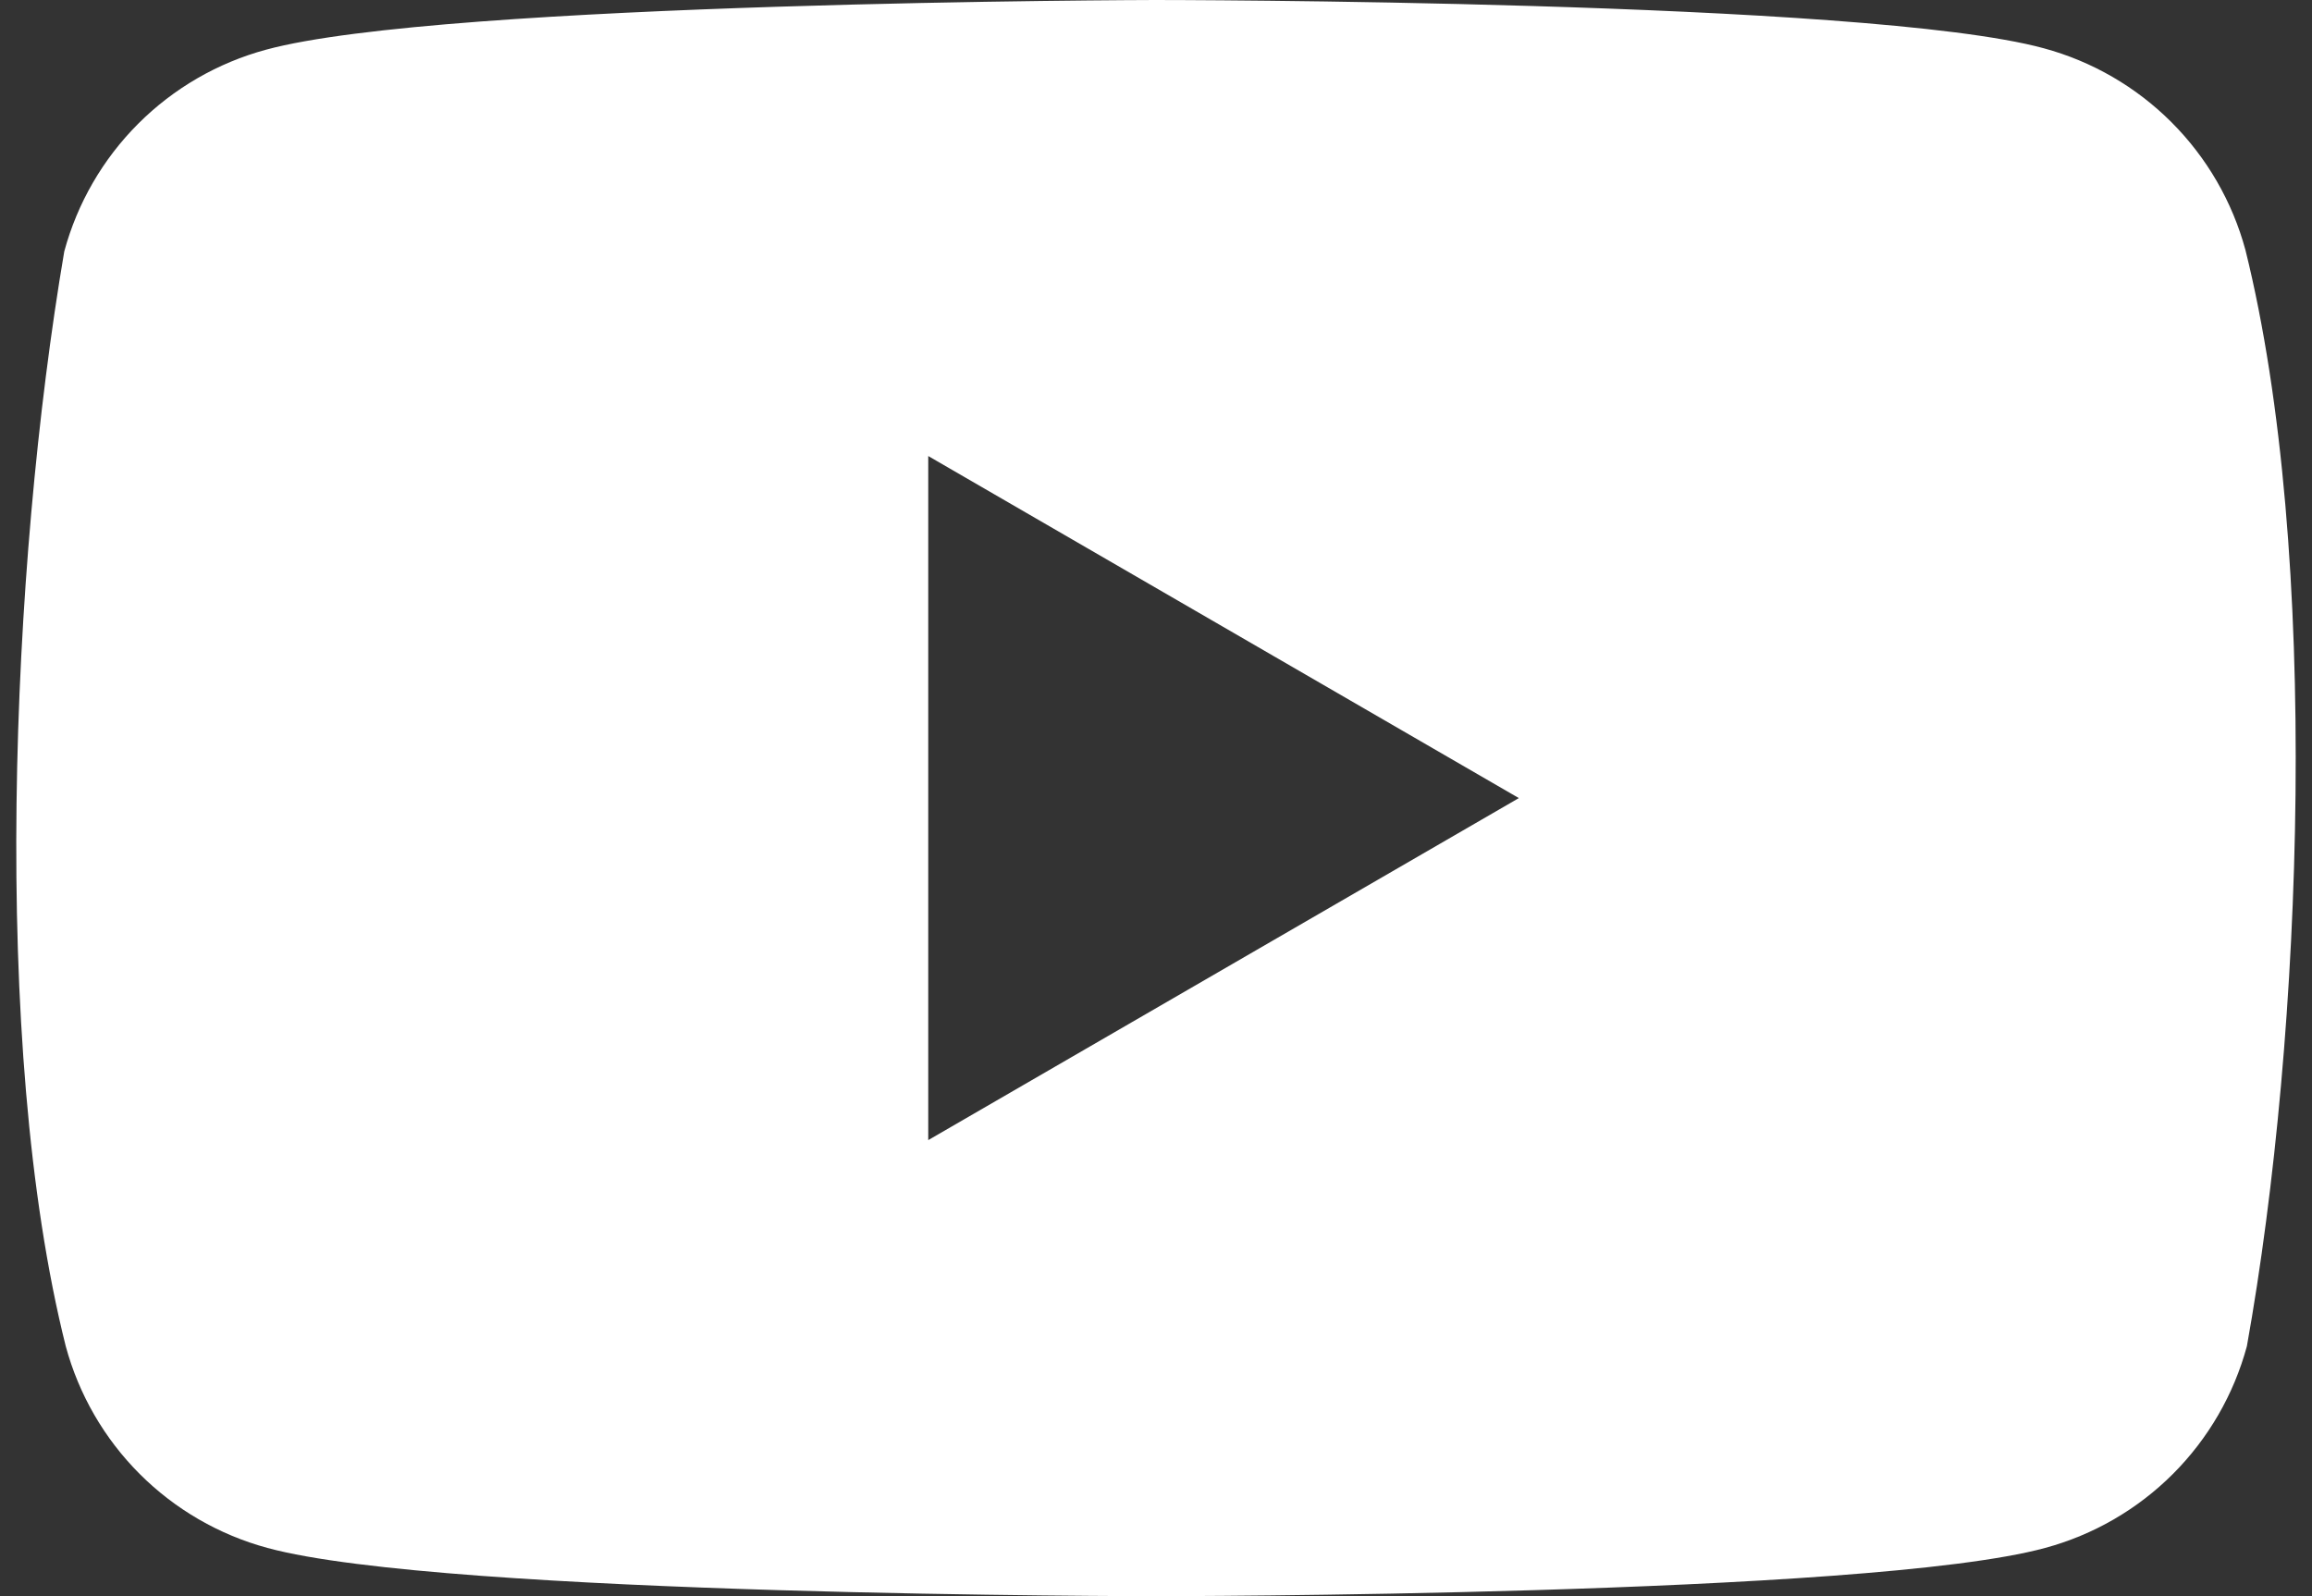 <svg width="84" height="58" viewBox="0 0 84 58" fill="none" xmlns="http://www.w3.org/2000/svg">
<rect x="0" y="0" width="84" height="58" fill="#333333" stroke="none"/>
<path fill-rule="evenodd" clip-rule="evenodd" d="M78.893 4.44C80.179 5.726 81.106 7.327 81.581 9.082C84.316 20.093 83.684 37.482 81.634 48.918C81.159 50.673 80.232 52.274 78.946 53.56C77.66 54.846 76.06 55.772 74.304 56.247C67.877 58 42.011 58 42.011 58C42.011 58 16.145 58 9.718 56.247C7.963 55.772 6.362 54.846 5.076 53.56C3.79 52.274 2.864 50.673 2.389 48.918C-0.363 37.955 0.391 20.555 2.335 9.136C2.81 7.38 3.737 5.78 5.023 4.494C6.309 3.208 7.91 2.281 9.665 1.806C16.092 0.053 41.958 0 41.958 0C41.958 0 67.824 0 74.251 1.753C76.007 2.228 77.607 3.154 78.893 4.44ZM55.183 29L33.725 41.428V16.571L55.183 29Z" fill="white"/>
</svg>

